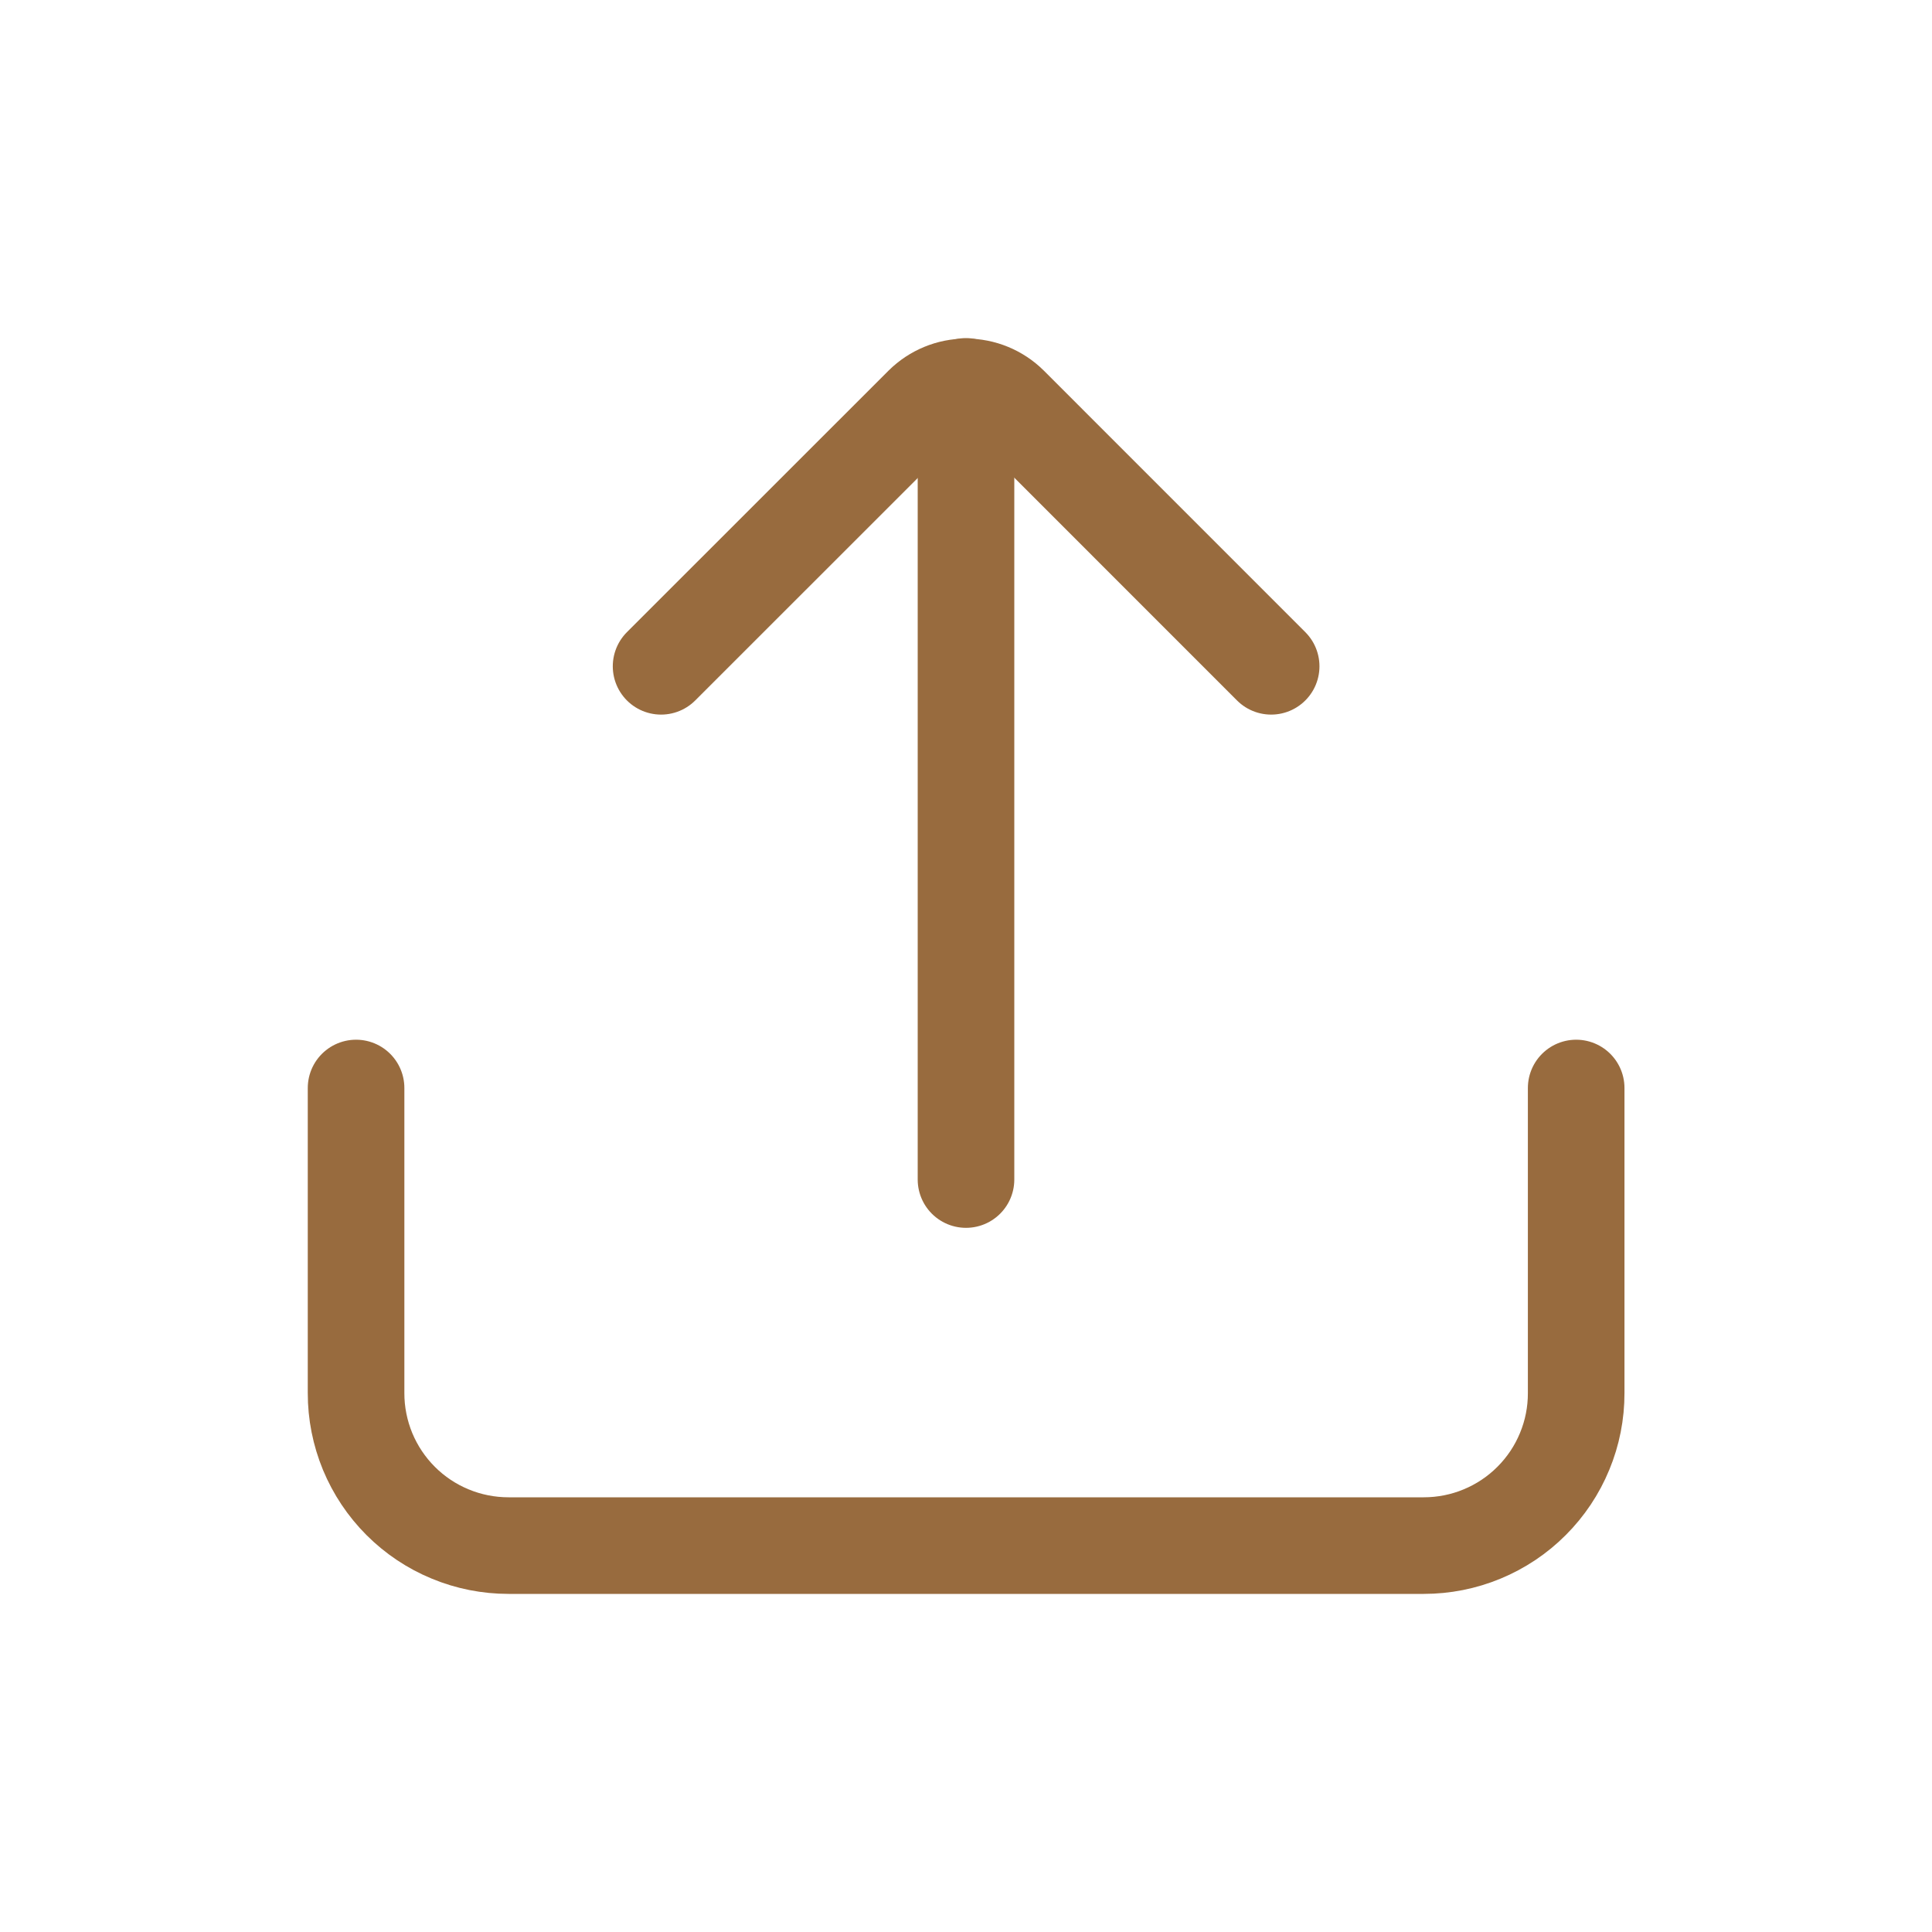 <svg width="40" height="40" viewBox="0 0 40 40" fill="none" xmlns="http://www.w3.org/2000/svg">
<path d="M20 8V24.421" stroke="#986B3E" stroke-width="2" stroke-miterlimit="10" stroke-linecap="round"></path>
<path d="M26.318 13.795L20.904 8.38C20.664 8.143 20.341 8.01 20.004 8.01C19.667 8.01 19.344 8.143 19.104 8.38L13.687 13.795M7.372 22.526V28.841C7.371 29.256 7.453 29.667 7.611 30.051C7.77 30.434 8.002 30.782 8.296 31.076C8.589 31.369 8.937 31.602 9.321 31.76C9.704 31.919 10.115 32 10.53 32H29.476C29.891 32 30.302 31.919 30.685 31.76C31.069 31.601 31.417 31.369 31.71 31.075C32.003 30.782 32.236 30.434 32.394 30.05C32.553 29.667 32.634 29.256 32.633 28.841V22.526" stroke="#986B3E" stroke-width="2" stroke-linecap="round" stroke-linejoin="round"></path>
</svg>
